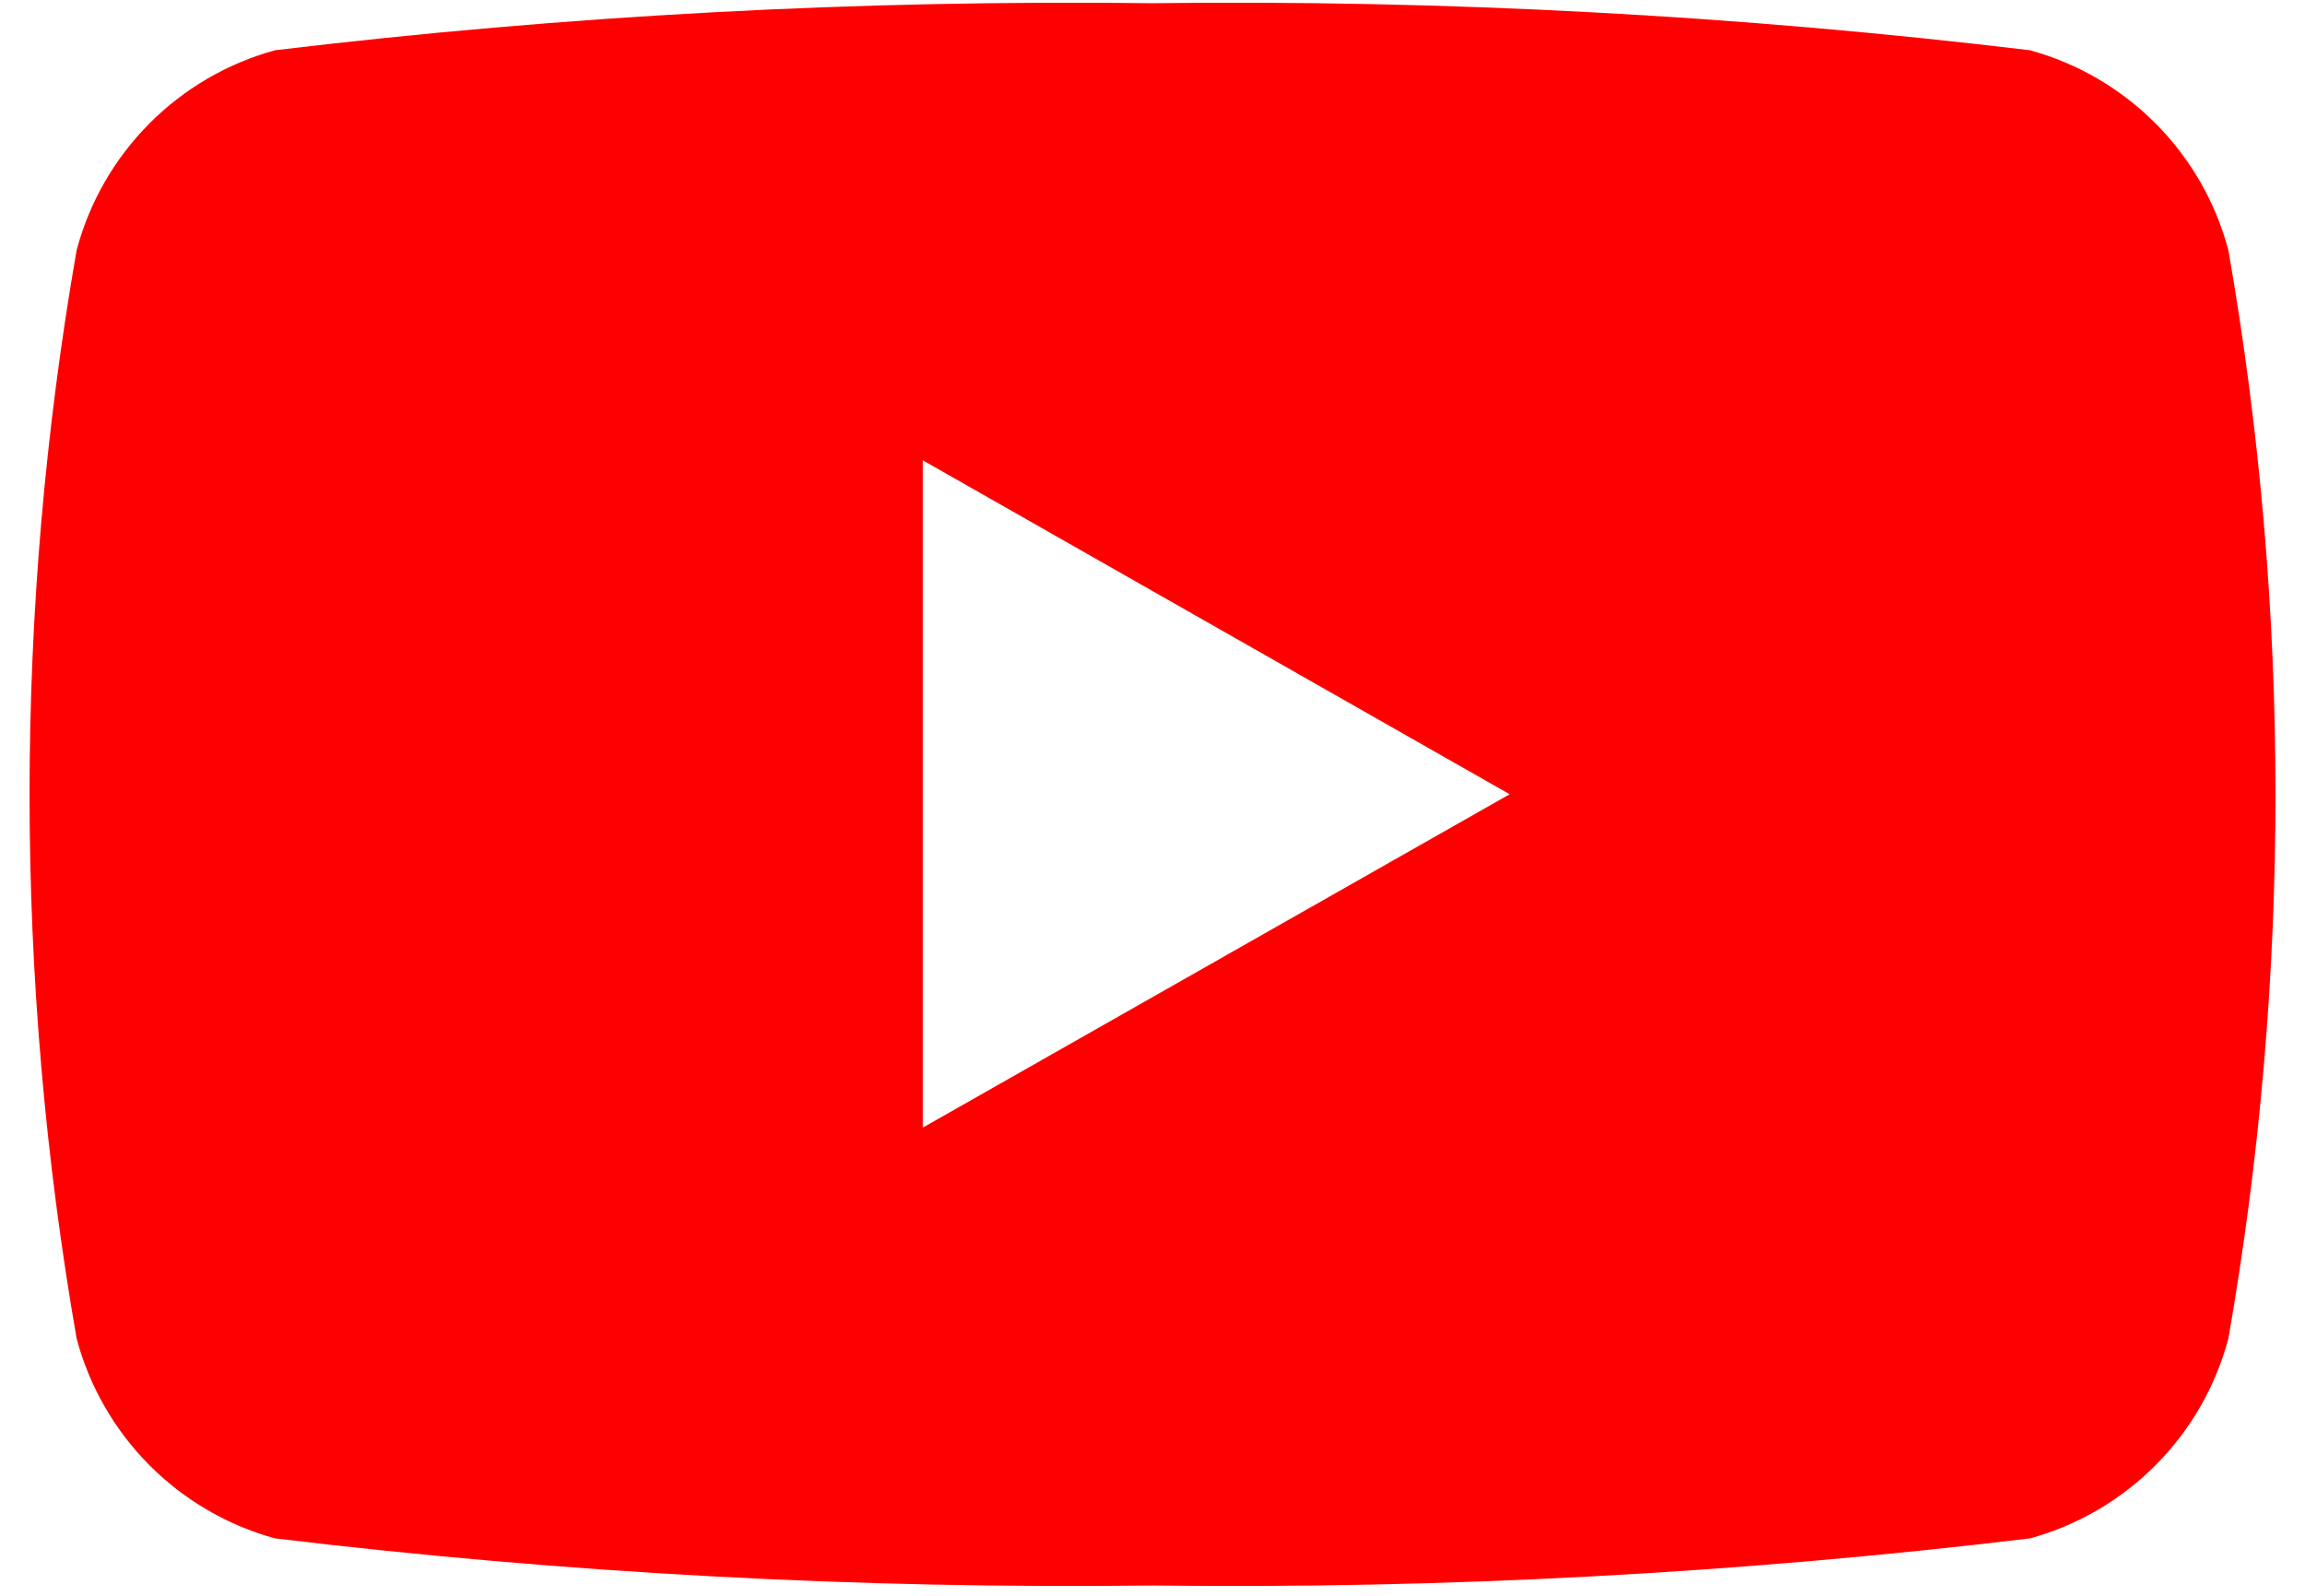 <svg width="39" height="27" viewBox="0 0 39 27" fill="none" xmlns="http://www.w3.org/2000/svg">
<path d="M4.655 0.85C9.581 0.259 14.54 -0.006 19.5 0.054C24.46 -0.006 29.419 0.259 34.345 0.85C35.152 1.07 35.887 1.5 36.477 2.094C37.066 2.688 37.49 3.426 37.704 4.235C38.766 10.326 38.766 16.554 37.704 22.645C37.49 23.453 37.066 24.191 36.477 24.785C35.887 25.379 35.152 25.809 34.345 26.029C29.419 26.62 24.46 26.886 19.5 26.826C14.54 26.886 9.581 26.62 4.655 26.029C3.848 25.809 3.113 25.379 2.523 24.785C1.934 24.191 1.51 23.453 1.296 22.645C0.235 16.554 0.235 10.326 1.296 4.235C1.51 3.426 1.934 2.688 2.523 2.094C3.113 1.5 3.848 1.07 4.655 0.85ZM15.613 19.079L25.543 13.438L15.613 7.788V19.079Z" fill="#FF0000"/>
</svg>
